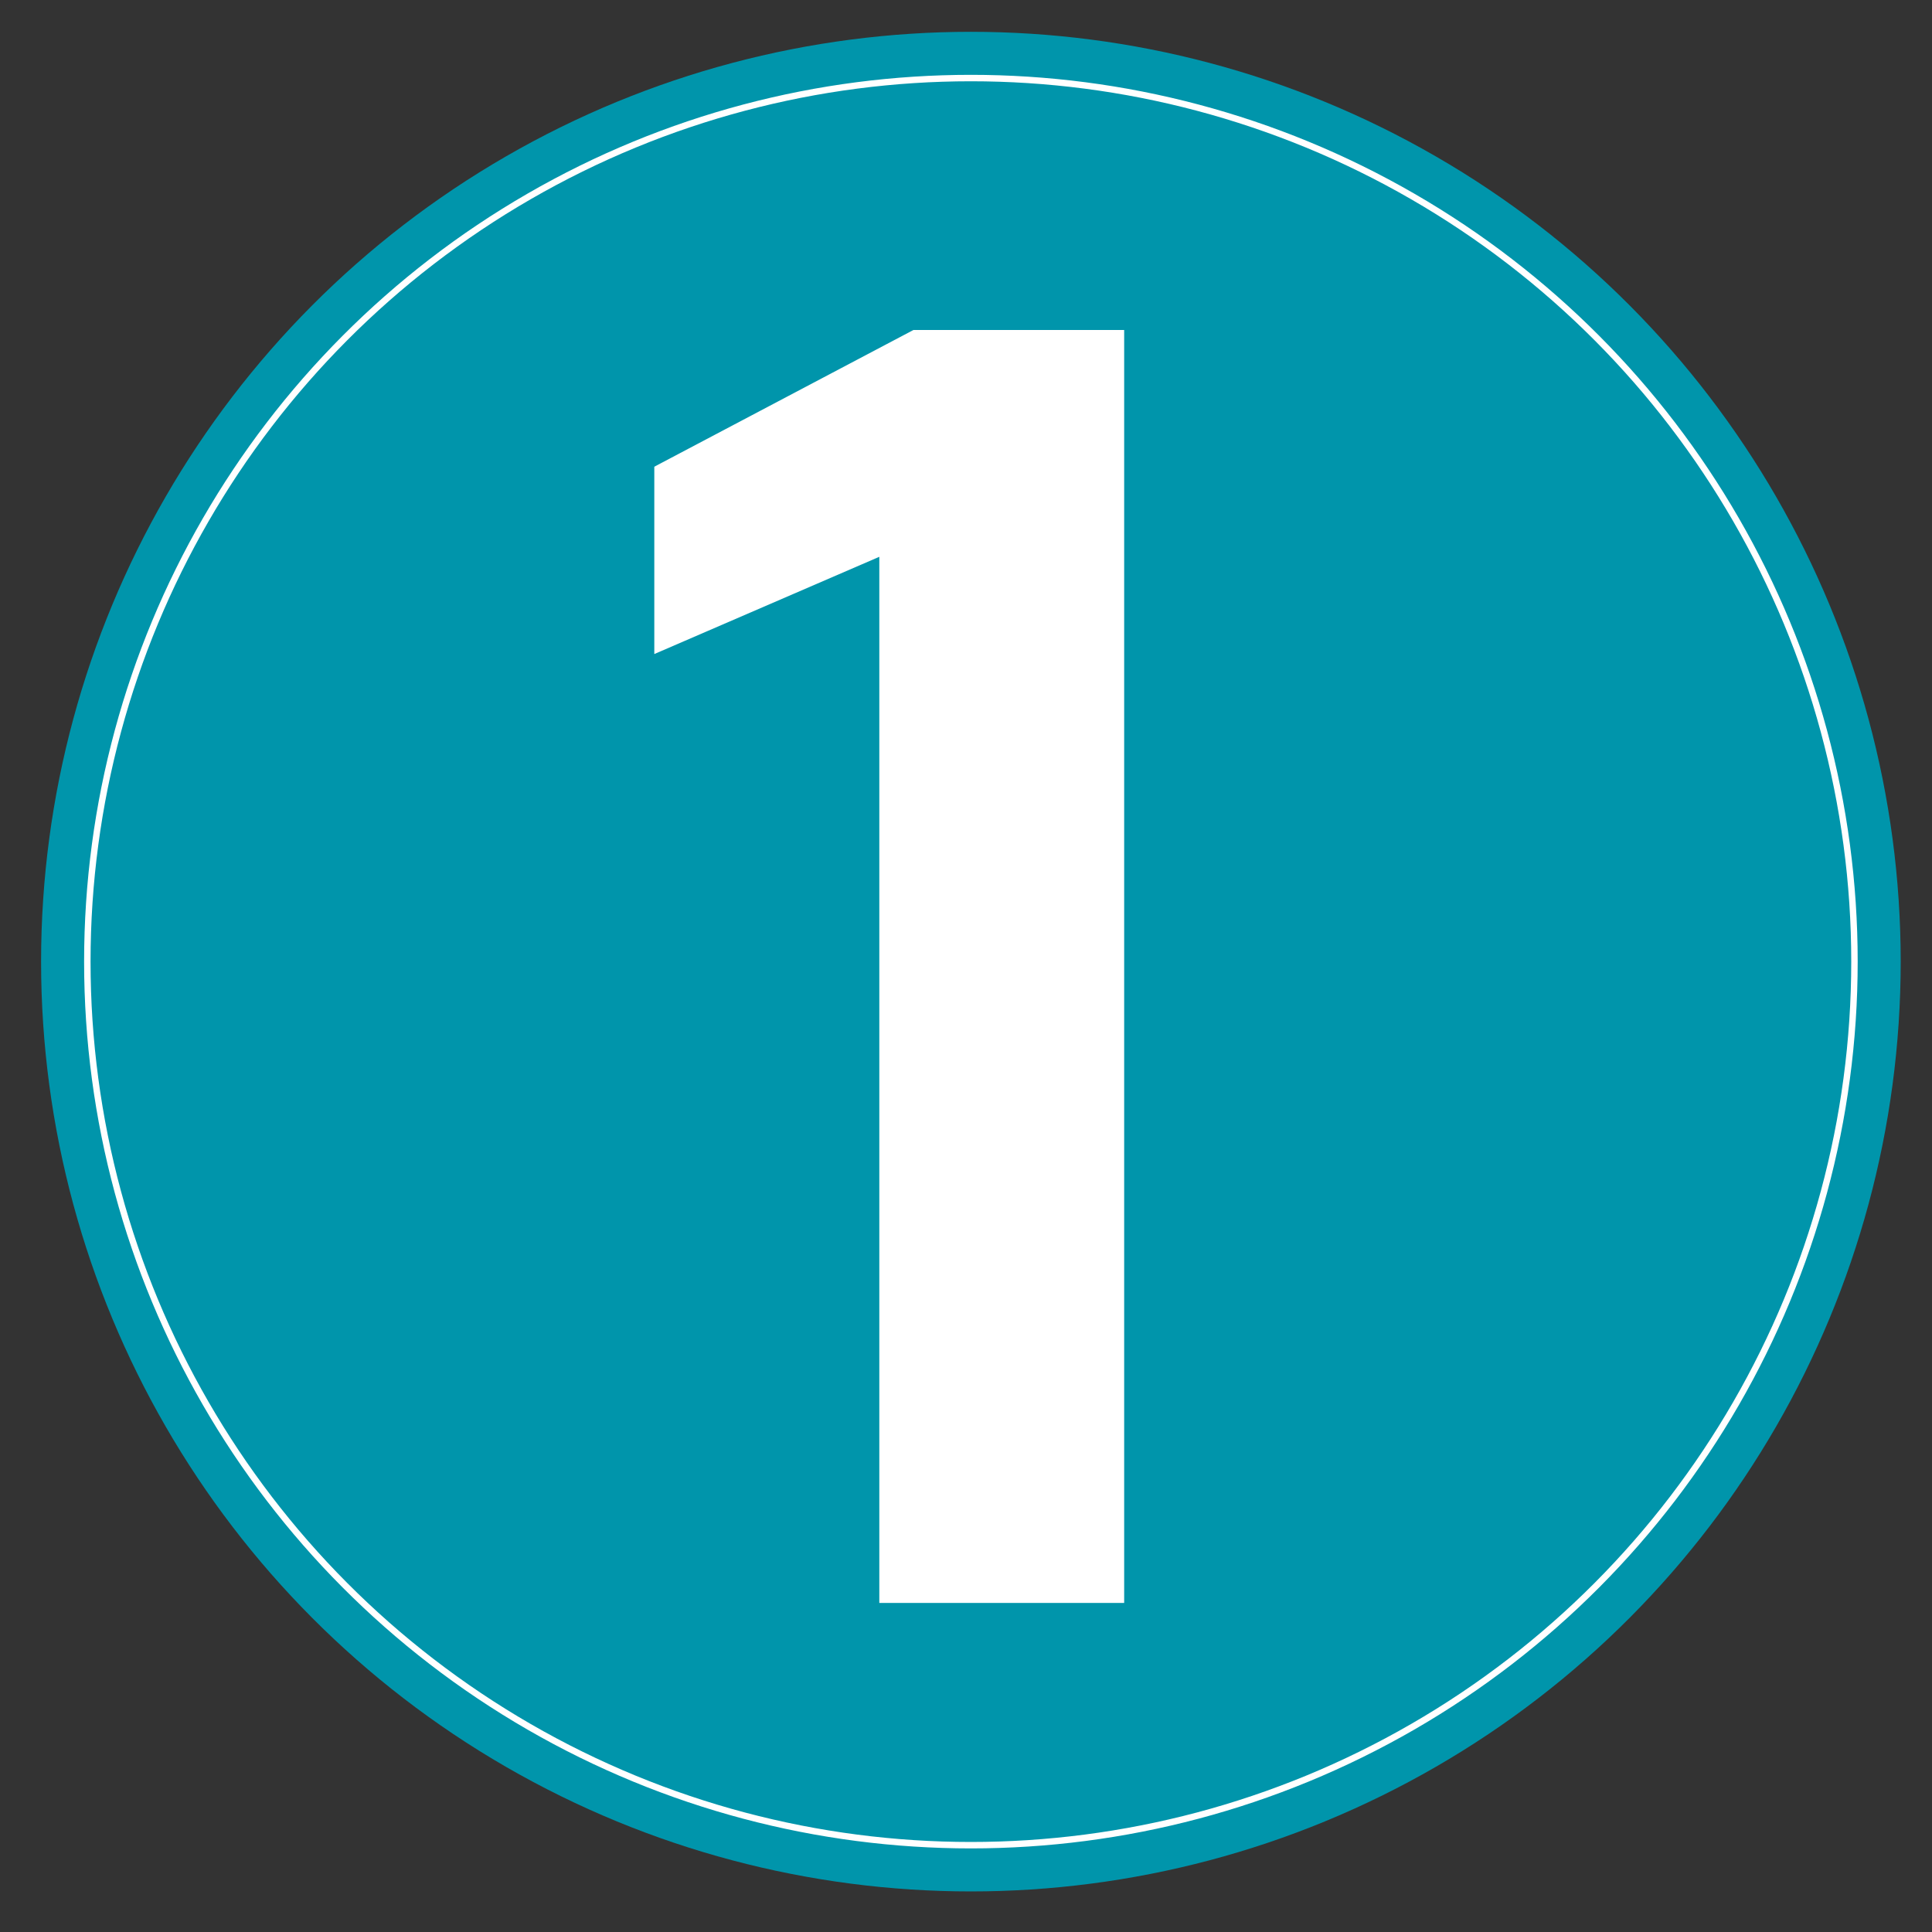 <?xml version="1.0" encoding="UTF-8"?>
<svg id="Layer_1" data-name="Layer 1" xmlns="http://www.w3.org/2000/svg" viewBox="0 0 150 150">
  <rect x="0" y="0" width="150" height="150" fill="#333333" stroke="none"/>
  <defs>
    <style>
      .cls-1 {
        fill: none;
        stroke: #fff;
        stroke-miterlimit: 10;
        stroke-width: .5px;
      }

      .cls-2 {
        fill: #fff;
      }

      .cls-3 {
        fill: #0095ab;
      }
    </style>
  </defs>
  <circle class="cls-3" cx="75.38" cy="74.66" r="72.19"/>
  <circle class="cls-1" cx="75.38" cy="74.66" r="68.6"/>
  <path class="cls-2" d="M50.79,36.24l20.13-10.62h16.36v98.83h-19.01V43.23l-17.47,7.55v-14.54Z"/>
</svg>